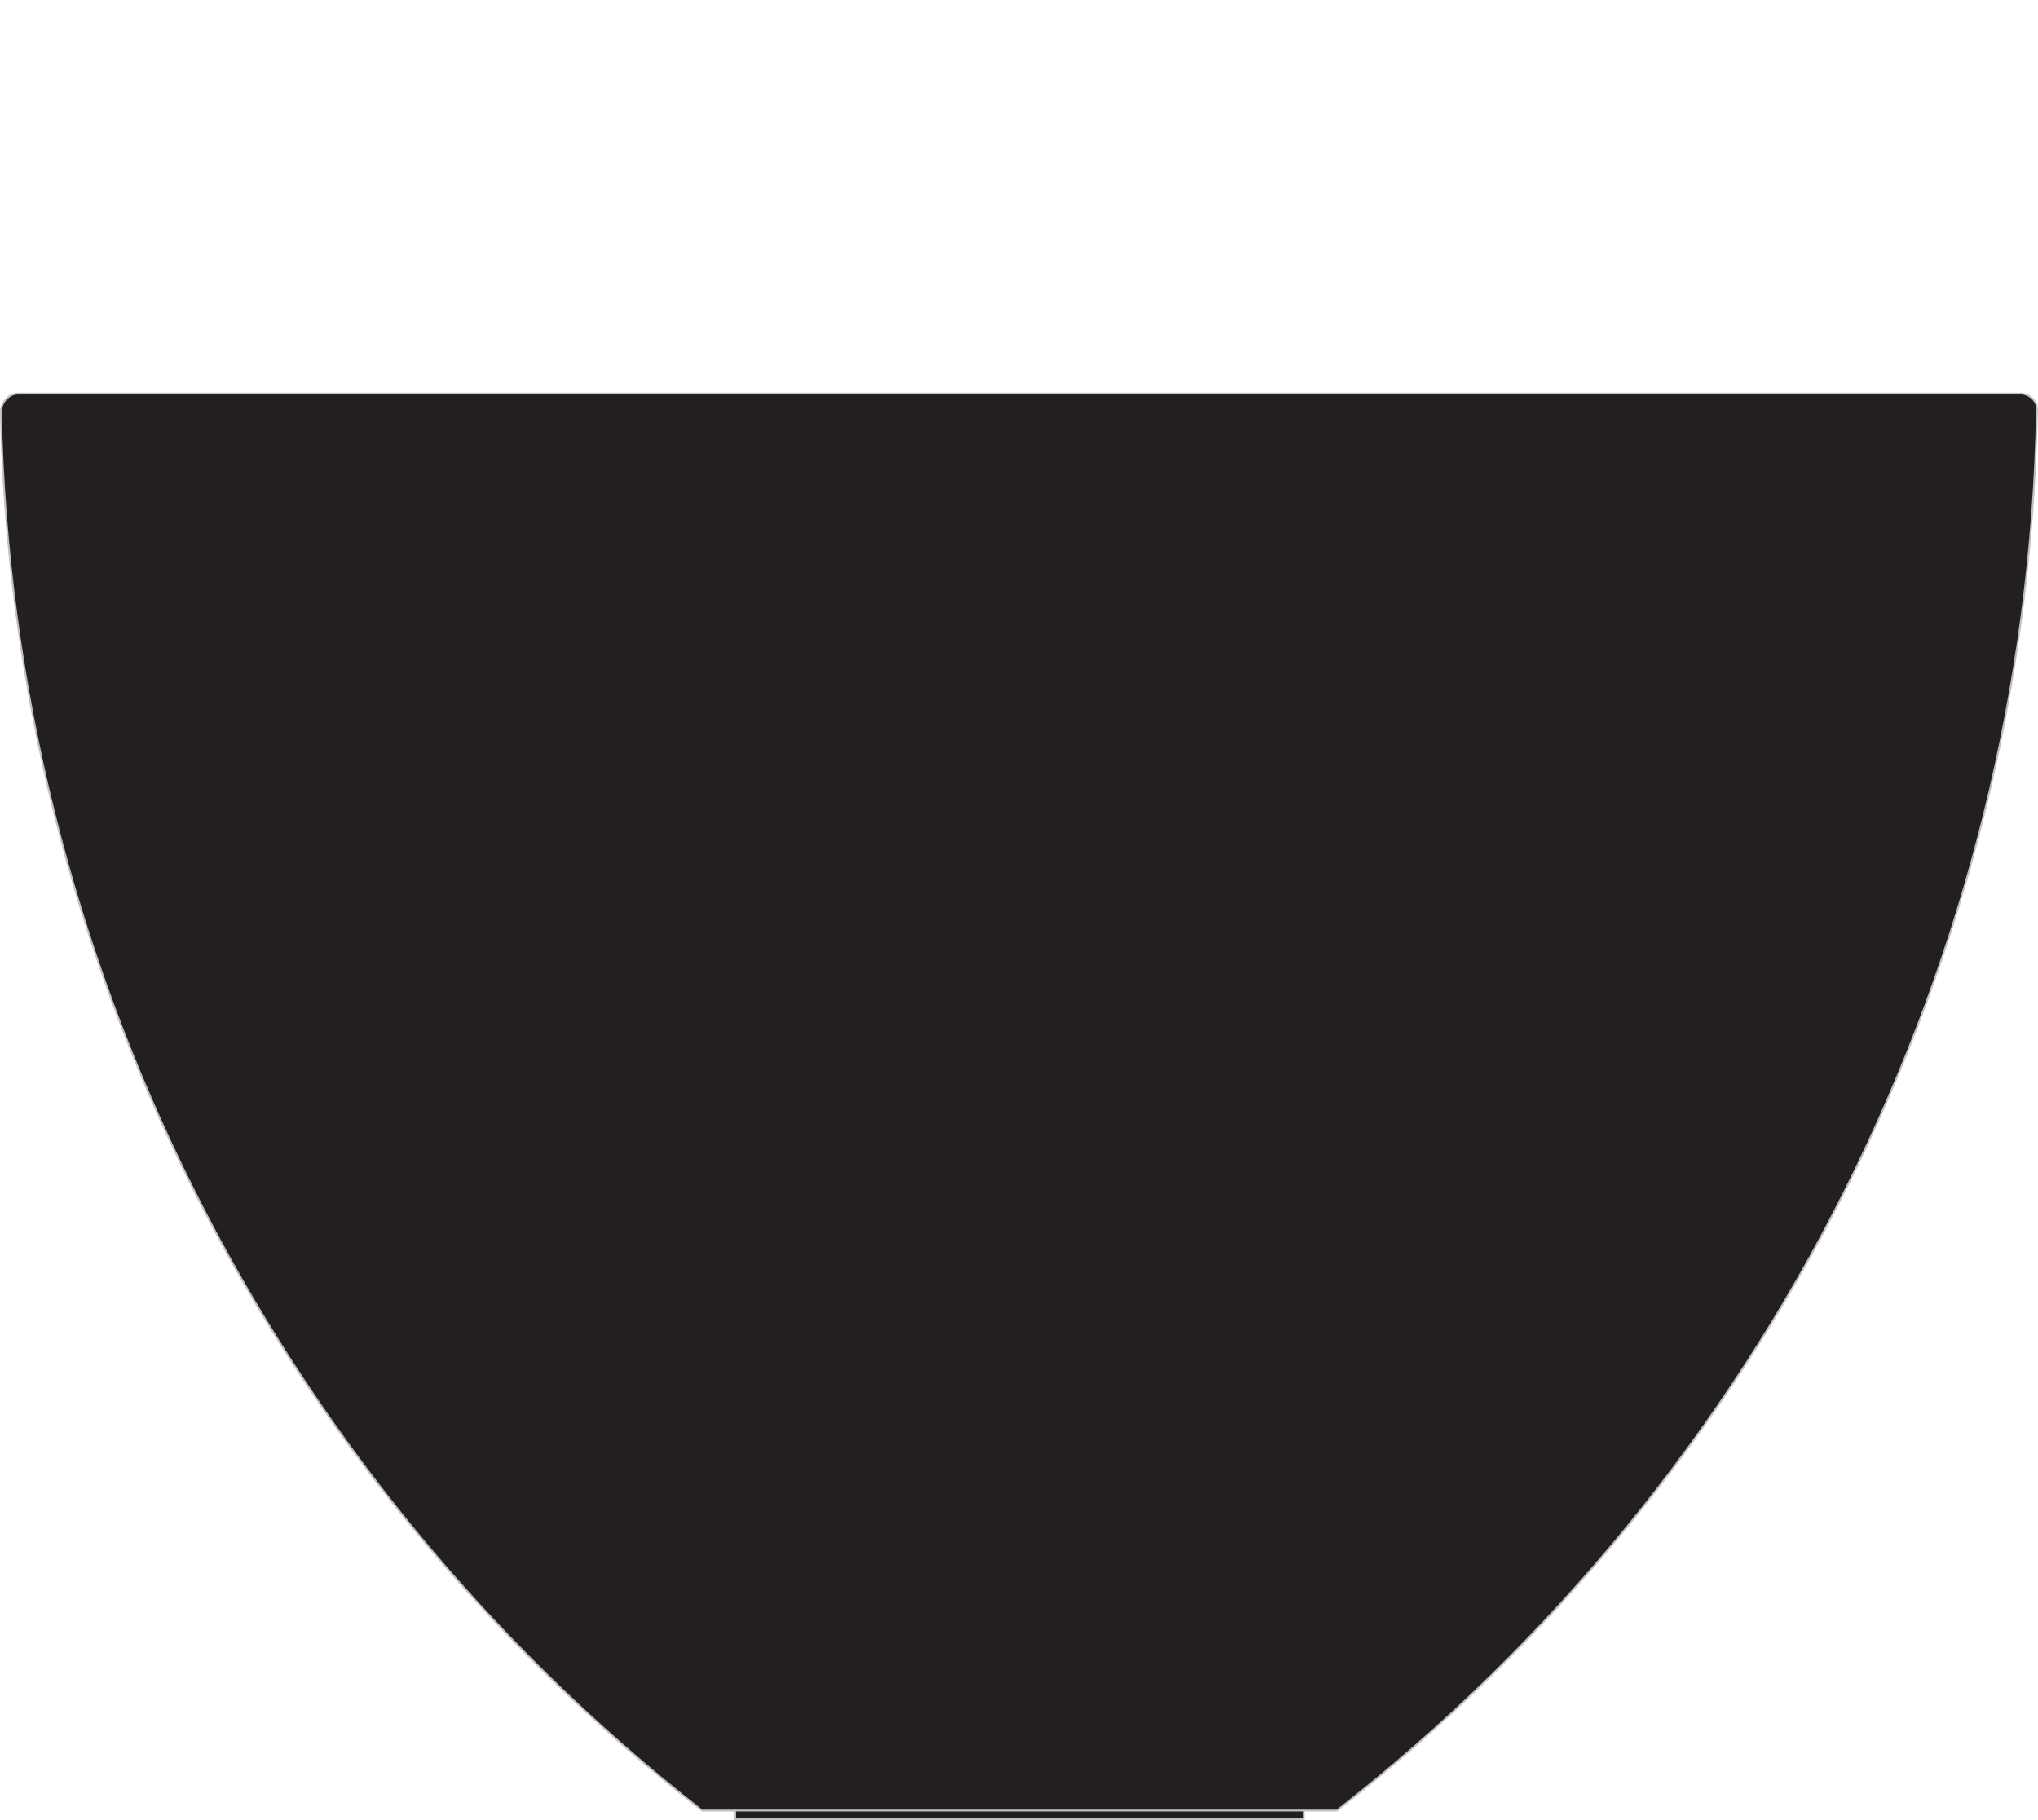 <?xml version="1.0" encoding="UTF-8"?>
<svg xmlns="http://www.w3.org/2000/svg" id="Layer_1" width="165.96" height="148.23" viewBox="0 0 165.96 148.23">
  <g id="Layer_2">
    <g id="OBJECT1">
      <g id="LINE">
        <path d="m165.87,33.46c-.8,44.7-21.8,86.5-57,114h-51.7C21.97,119.96.97,78.06.07,33.46c.1-.7.7-1.3,1.4-1.4h163.1c.7,0,1.3.5,1.3,1.3t0,.1Z" fill="#231f20"></path>
        <rect x="59.88" y="147.46" width="46.3" height=".7" fill="#231f20"></rect>
        <path d="m164.58,32.06H1.47c-.7,0-1.3.6-1.4,1.4.9,44.6,21.9,86.5,57.1,114h2.7v.7h46.3v-.7h2.7c35.2-27.5,56.2-69.3,57-114,.1-.7-.5-1.3-1.2-1.4h-.1" fill="none" stroke="silver" stroke-linecap="round" stroke-linejoin="round" stroke-width=".15"></path>
        <line x1="59.88" y1="147.46" x2="106.17" y2="147.46" fill="none" stroke="silver" stroke-linecap="round" stroke-linejoin="round" stroke-width=".15"></line>
      </g>
    </g>
  </g>
</svg>
